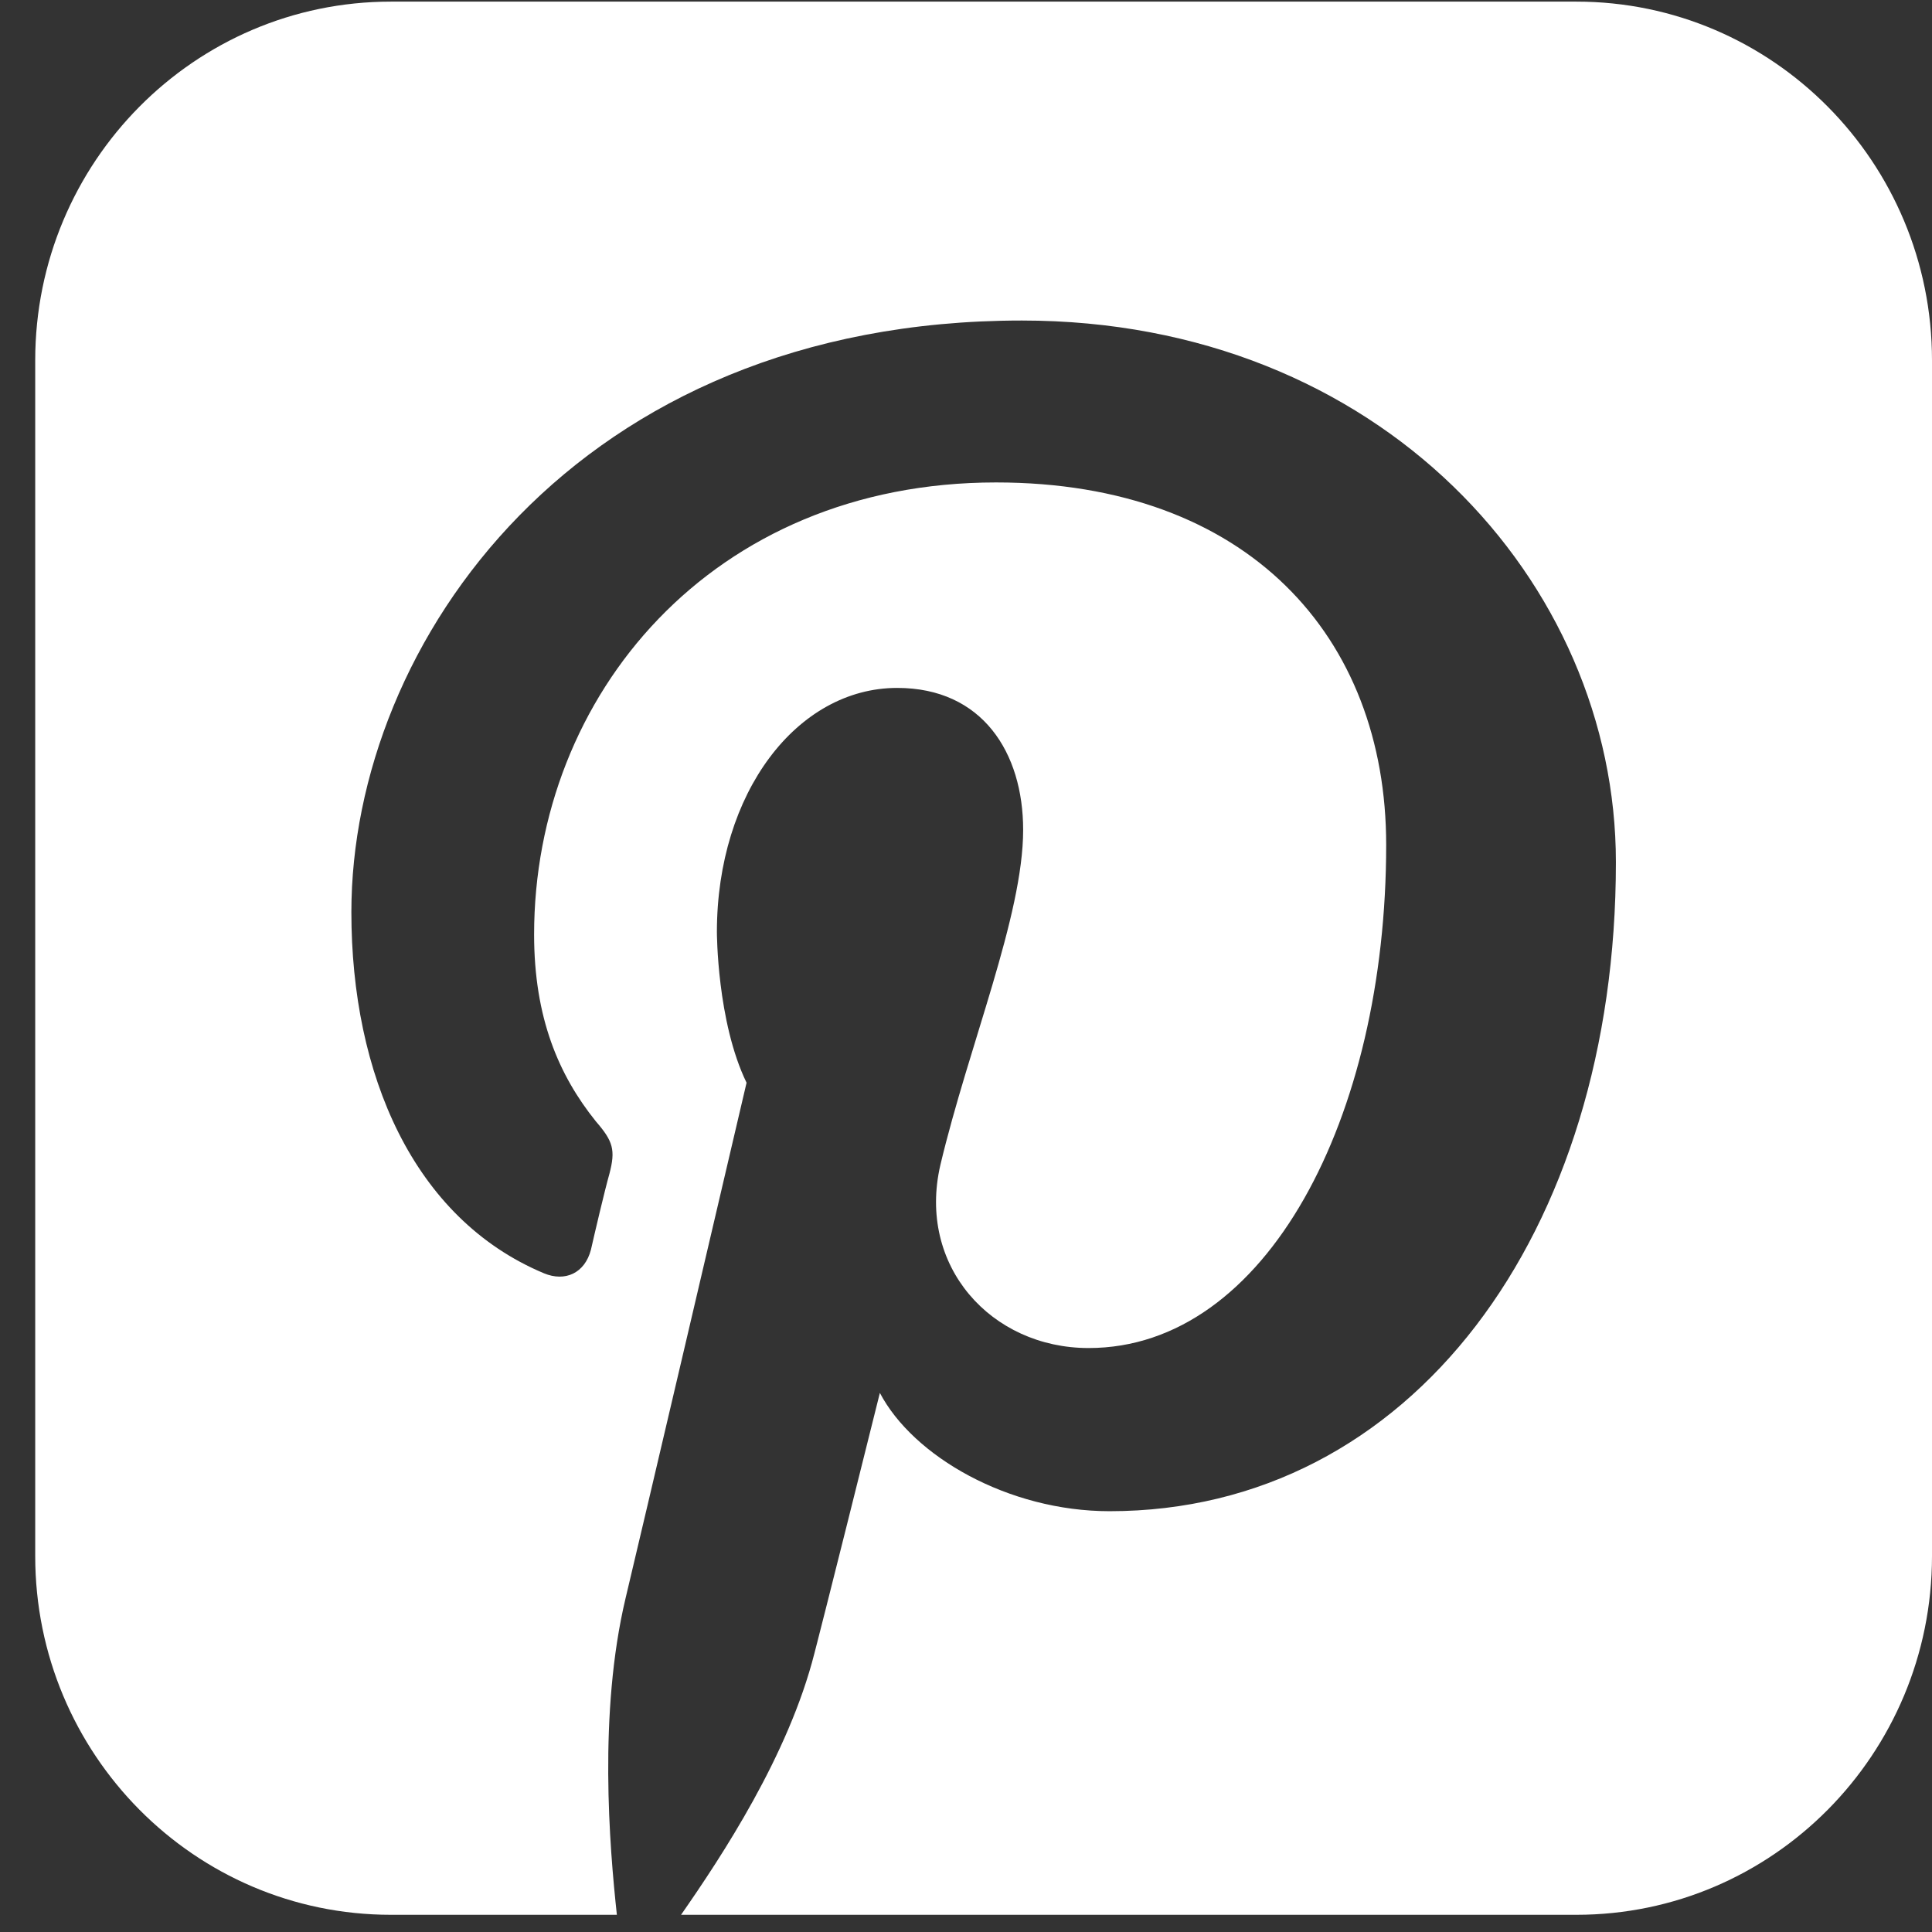 <svg width="31" height="31" viewBox="0 0 31 31" fill="none" xmlns="http://www.w3.org/2000/svg">
<rect x="0" y="0" width="31" height="31" fill="#333333" stroke="none"/>
<path d="M9.898 30.724C9.779 29.624 9.601 27.486 10.037 25.647C10.037 25.647 10.334 24.408 11.979 17.373C11.503 16.394 11.503 14.955 11.503 14.955C11.503 12.717 12.791 11.038 14.396 11.038C15.763 11.038 16.417 12.077 16.417 13.316C16.417 14.695 15.545 16.774 15.089 18.692C14.713 20.311 15.902 21.63 17.467 21.63C20.32 21.63 22.242 17.933 22.242 13.556C22.242 10.219 20.023 7.741 15.981 7.741C11.424 7.741 8.57 11.158 8.57 14.995C8.57 16.334 8.967 17.254 9.561 17.993C9.839 18.313 9.878 18.453 9.779 18.832C9.7 19.112 9.541 19.792 9.482 20.052C9.383 20.431 9.066 20.571 8.729 20.431C6.629 19.552 5.638 17.234 5.638 14.636C5.638 10.319 9.244 5.143 16.397 5.143C22.143 5.143 25.928 9.339 25.928 13.836C25.928 19.792 22.639 24.248 17.804 24.248C16.179 24.248 14.653 23.369 14.118 22.35C13.247 25.847 13.068 26.527 13.068 26.527C12.652 28.166 11.582 29.784 10.928 30.724H25.294C28.444 30.724 31 28.145 31 24.968V5.782C31 2.604 28.444 0.026 25.294 0.026H6.272C3.121 0.026 0.565 2.604 0.565 5.782V24.968C0.565 28.145 3.121 30.724 6.272 30.724H9.898Z" fill="white"/>
</svg>
